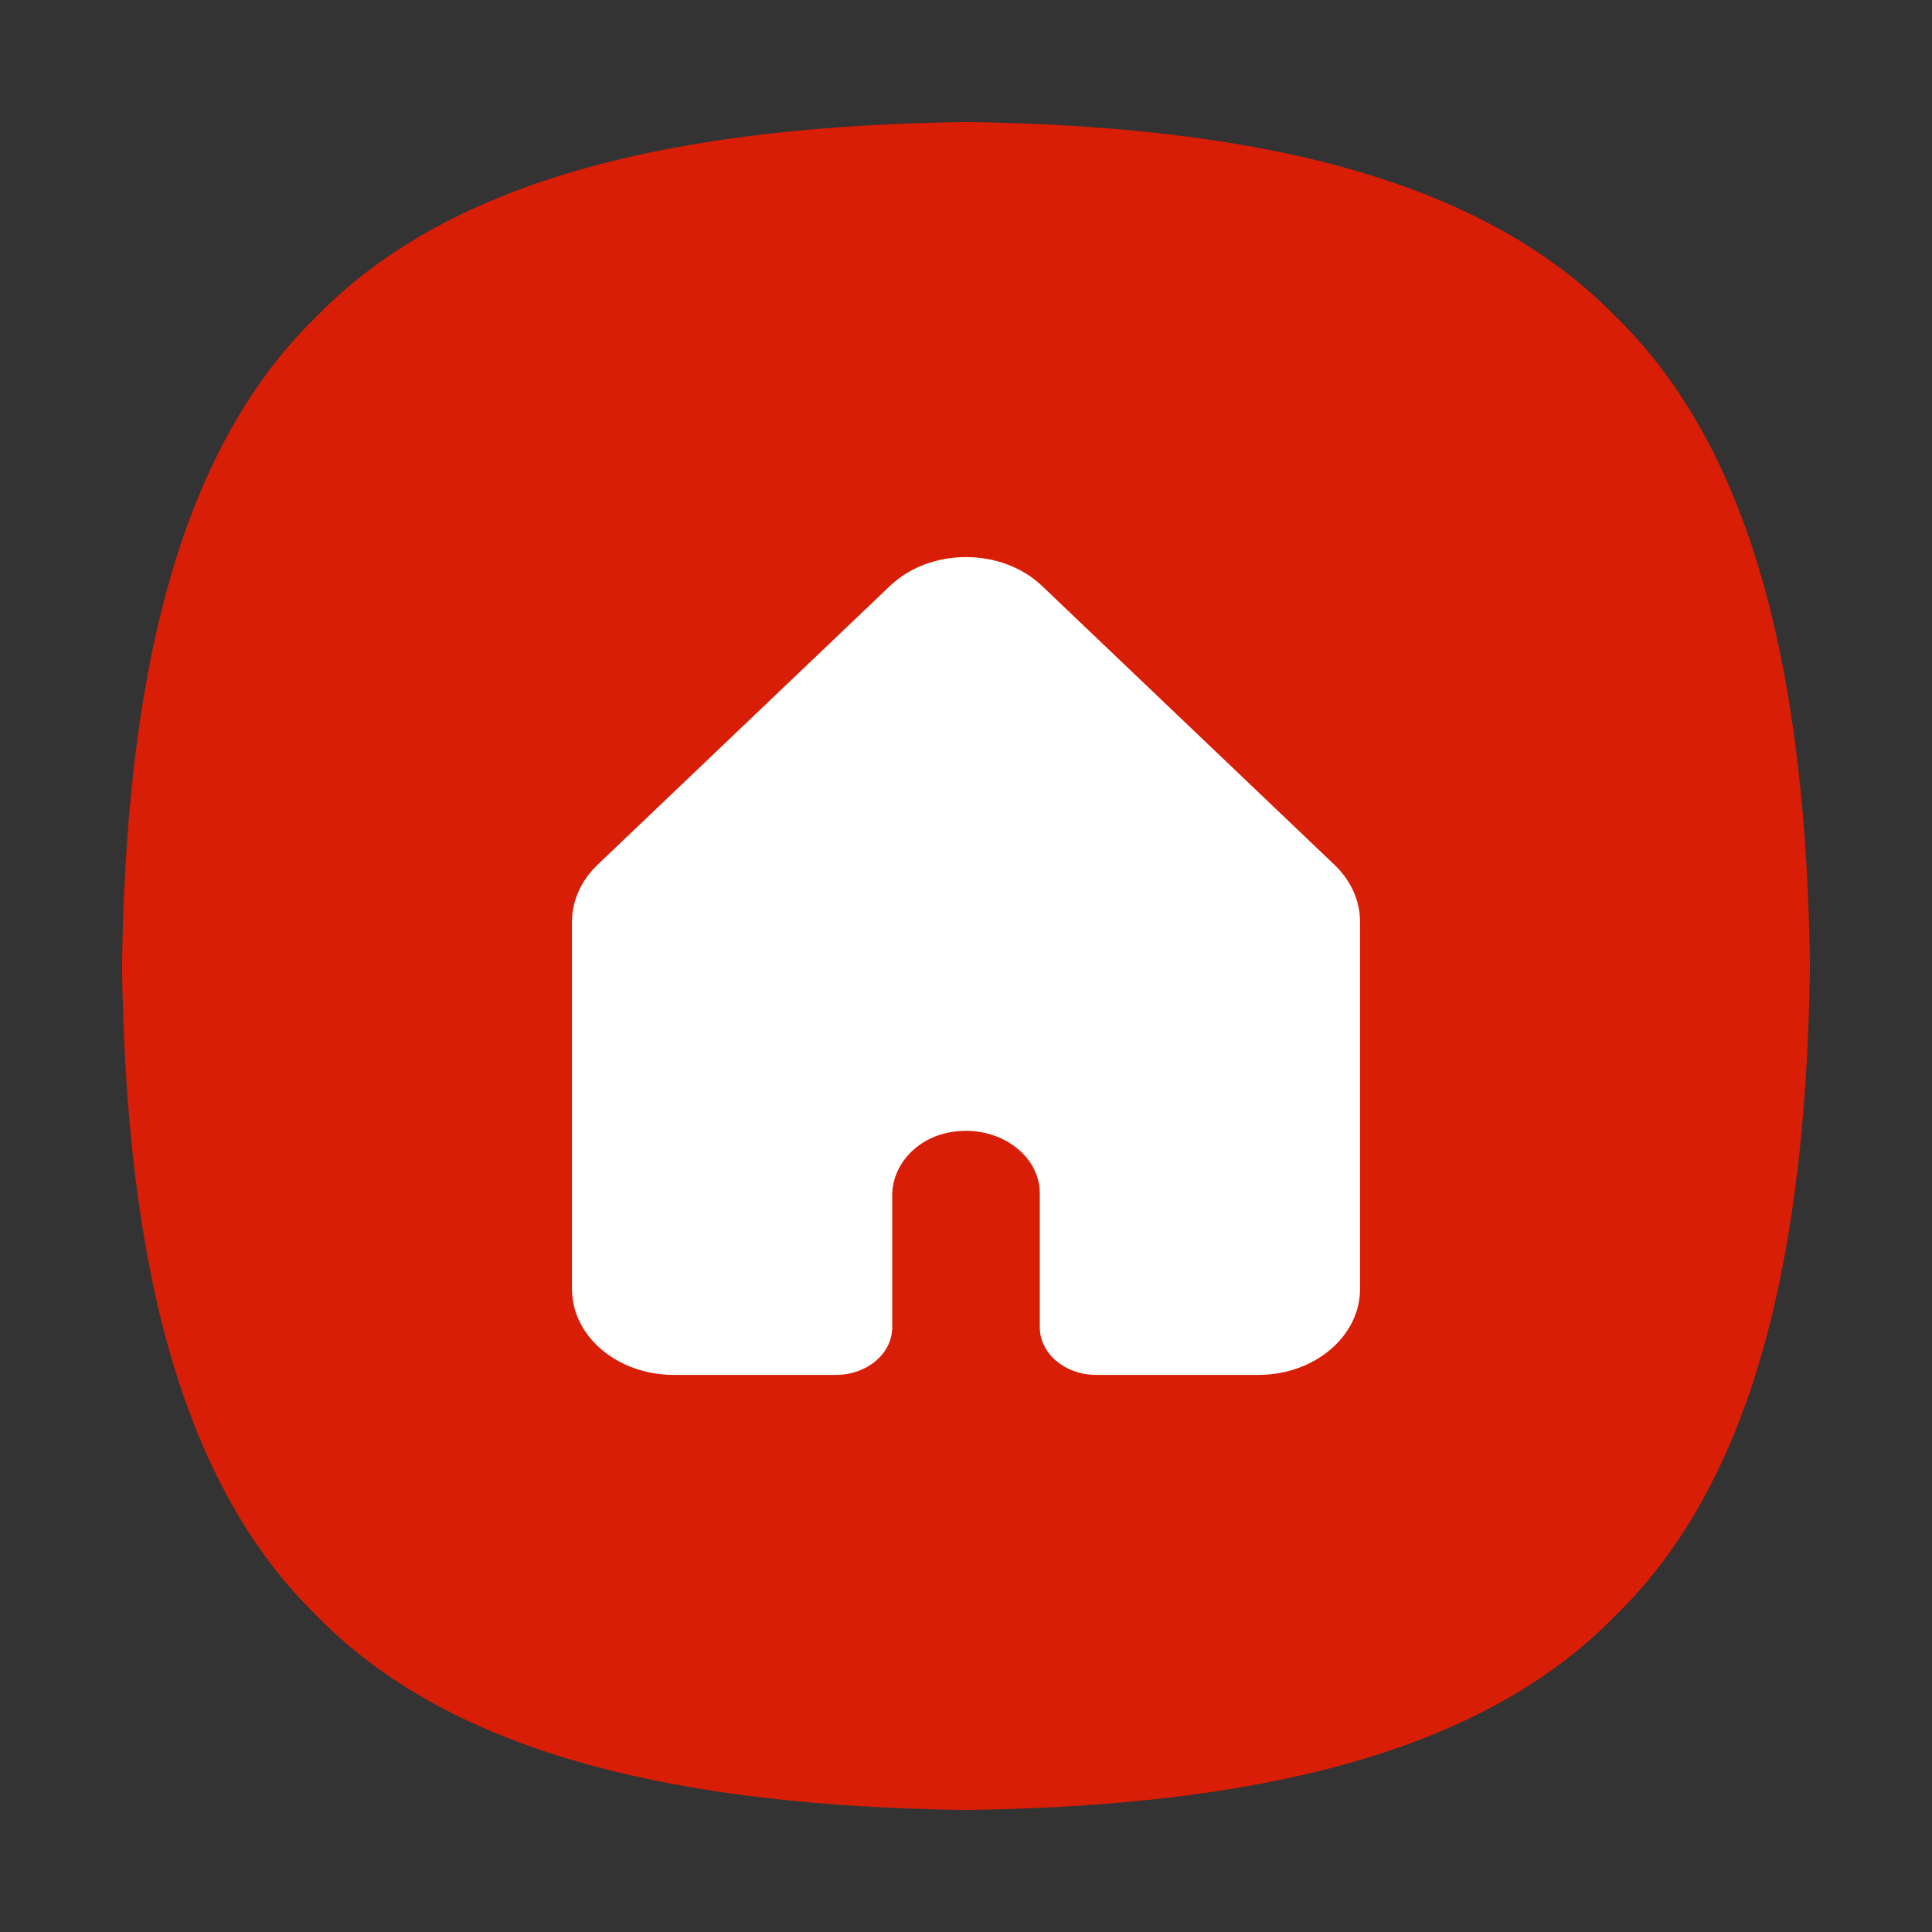<?xml version="1.0" standalone="no"?><!DOCTYPE svg PUBLIC "-//W3C//DTD SVG 1.1//EN" "http://www.w3.org/Graphics/SVG/1.1/DTD/svg11.dtd"><svg t="1741289060709" class="icon" viewBox="0 0 1024 1024" version="1.1" xmlns="http://www.w3.org/2000/svg" p-id="37958" xmlns:xlink="http://www.w3.org/1999/xlink" width="52" height="52"><rect x="0" y="0" width="1024" height="1024" fill="#333333" stroke="none"/><path d="M64.67 512c2.03-148.27 27.78-271.04 103.07-344.26C240.96 92.45 363.73 66.7 512 64.67c148.27 2.03 271.04 27.78 344.26 103.07C931.55 240.96 957.3 363.73 959.33 512c-2.03 148.27-27.78 271.04-103.07 344.26C783.04 931.55 660.27 957.3 512 959.33c-148.27-2.03-271.04-27.78-344.26-103.07C92.45 783.04 66.7 660.27 64.67 512z" fill="#d81e06" p-id="37959" data-spm-anchor-id="a313x.search_index.0.i8.2c1e3a81vukPr5" class=""></path><path d="M707.27 458.34L552.35 310.61c-21.46-20.46-59.25-20.46-80.71 0L316.73 458.34c-8.74 8.34-13.57 19.1-13.57 30.24v194.57c0 25.18 24.14 45.58 53.93 45.58h85.96c16.49 0 29.85-11.3 29.85-25.24v-69.98c0-15.77 12.54-30.18 30.8-33.41 25.09-4.44 47.41 11.85 47.41 32.32v71.07c0 13.94 13.37 25.24 29.85 25.24h85.96c29.78 0 53.93-20.41 53.93-45.58V488.58c-0.01-11.14-4.83-21.9-13.58-30.24z" fill="#FFFFFF" p-id="37960"></path></svg>